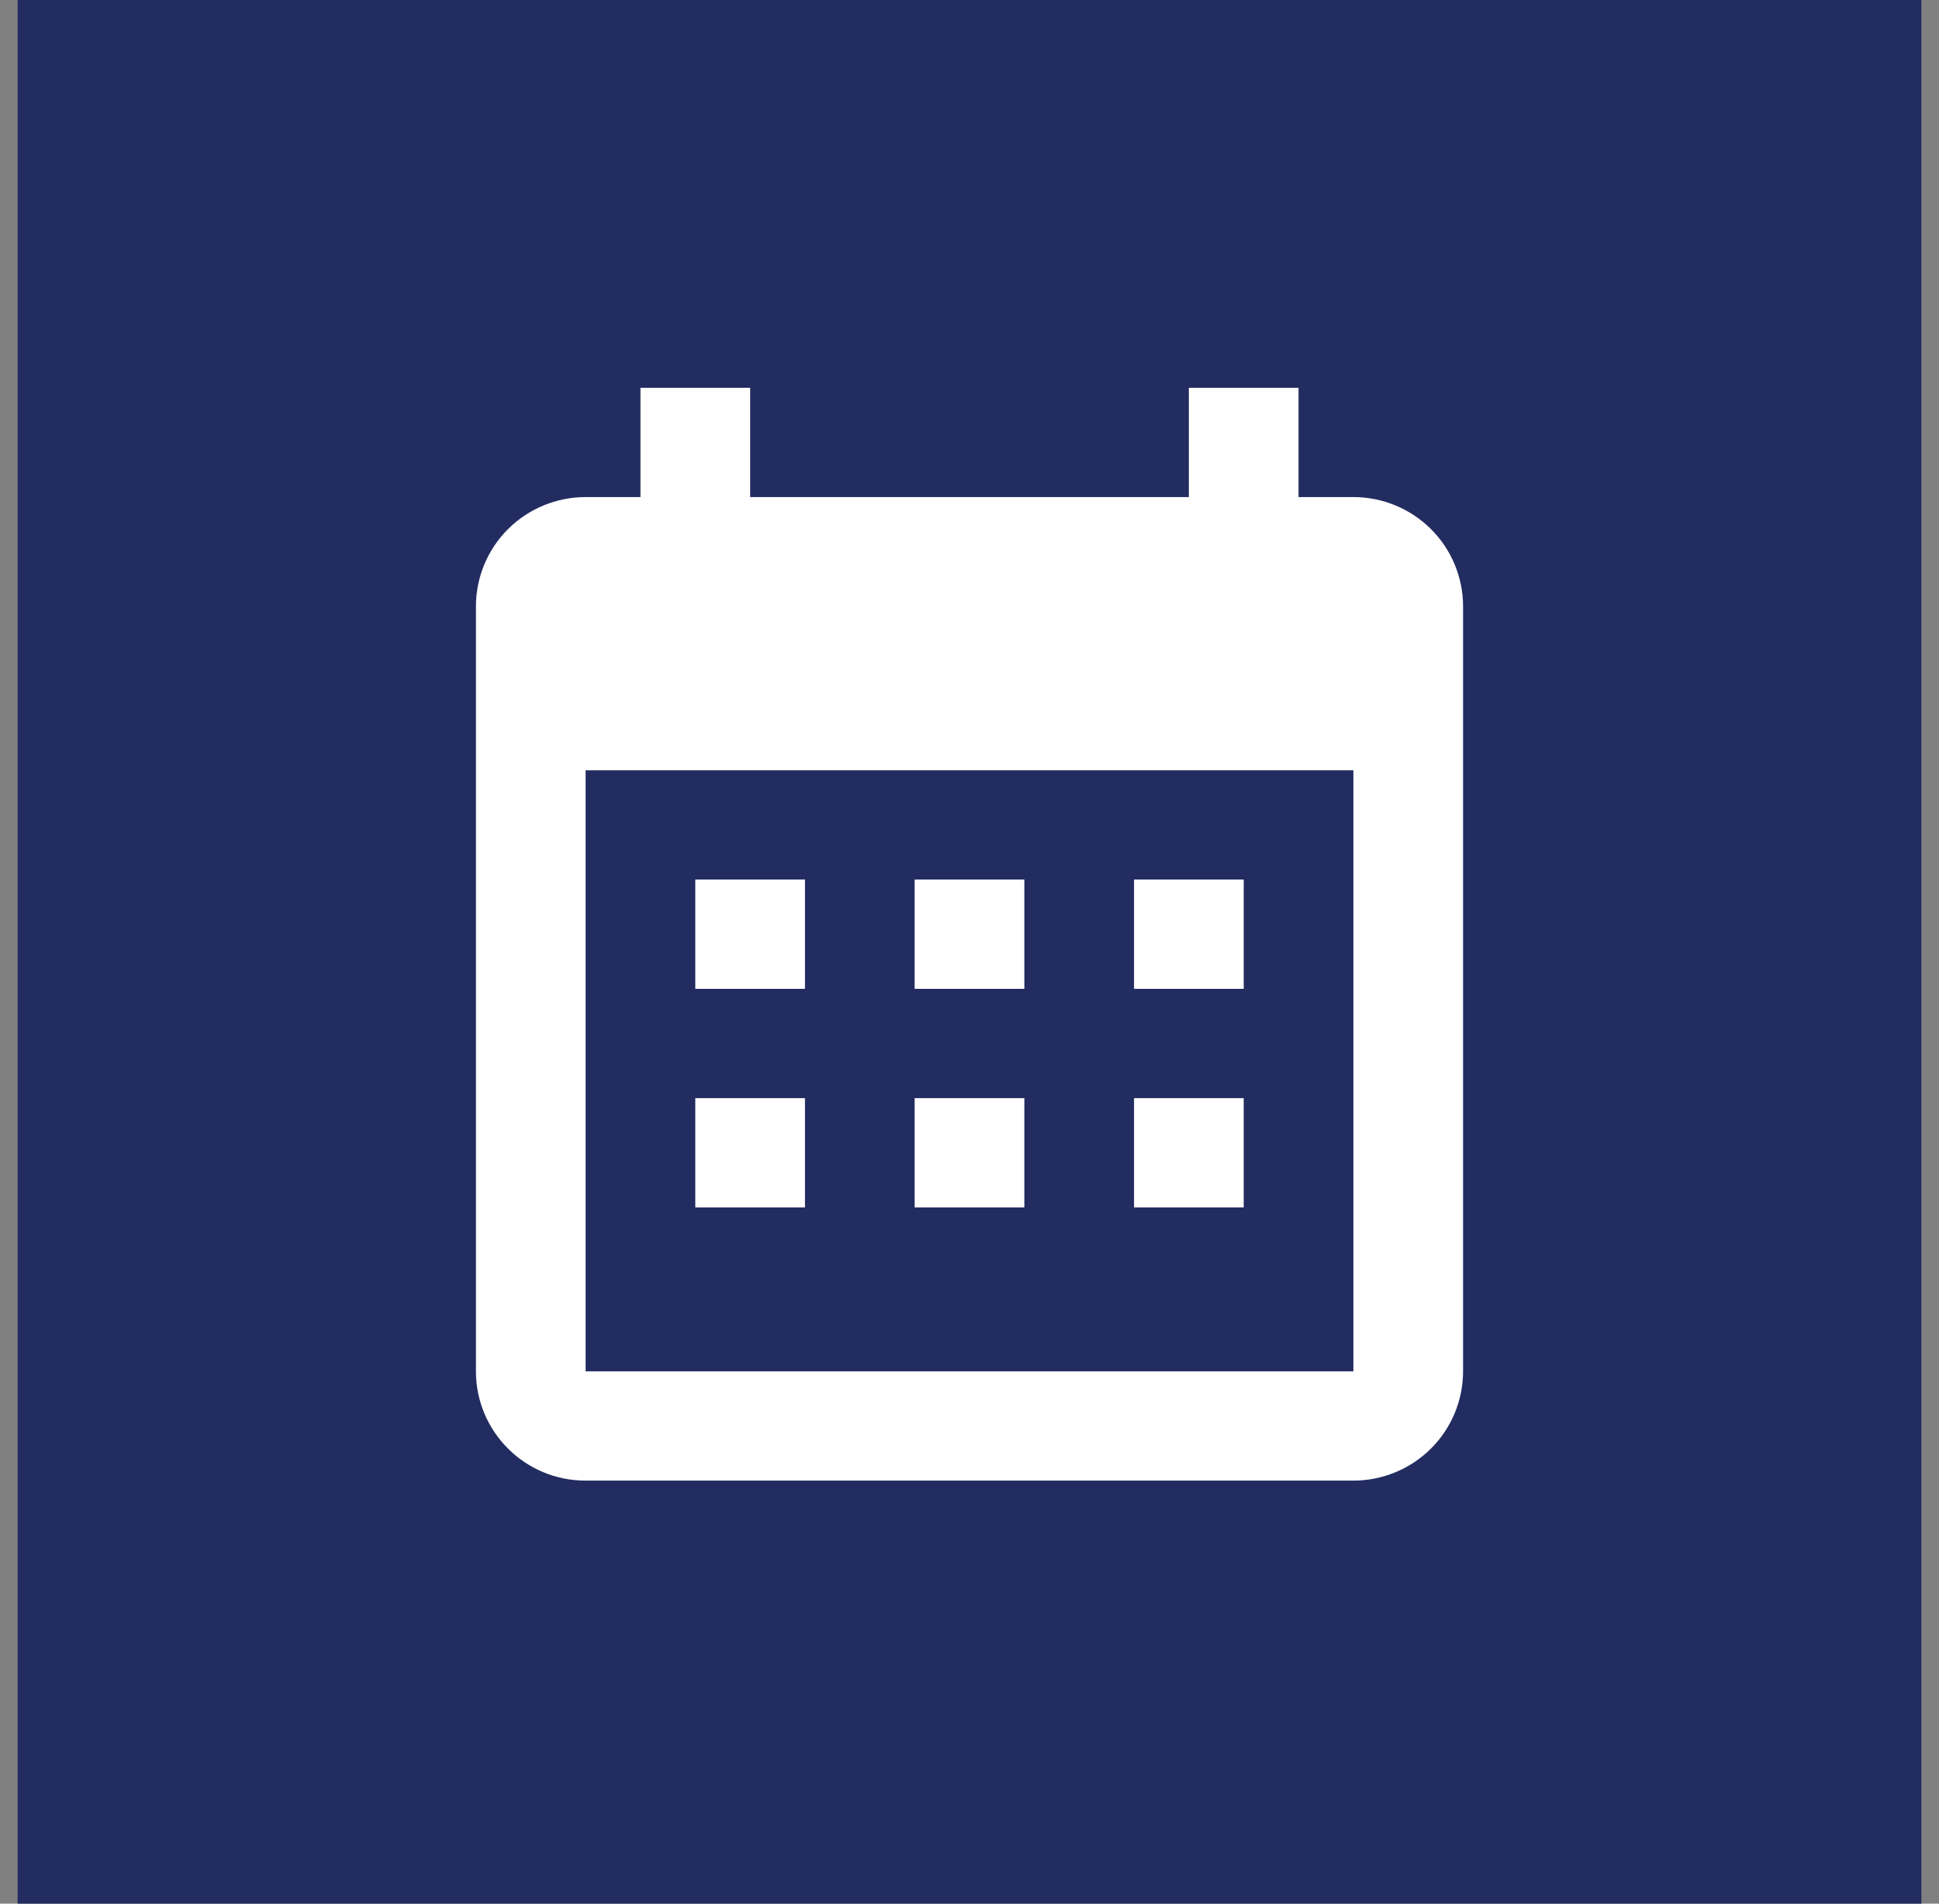 <svg width="55" height="54" viewBox="0 0 55 54" fill="none" xmlns="http://www.w3.org/2000/svg">
<rect x="0" y="0" width="55" height="54" fill="#808080" stroke="none"/>
<rect width="54" height="54" transform="translate(0.5)" fill="#222C60"/>
<path d="M22.833 24.95V28.05H19.722V24.95H22.833ZM29.056 24.95V28.05H25.944V24.95H29.056ZM35.278 24.95V28.05H32.167V24.95H35.278ZM38.389 14.1C39.214 14.1 40.005 14.427 40.589 15.008C41.172 15.589 41.5 16.378 41.5 17.2V38.9C41.5 39.722 41.172 40.511 40.589 41.092C40.005 41.673 39.214 42 38.389 42H16.611C14.884 42 13.5 40.605 13.5 38.9V17.2C13.5 16.378 13.828 15.589 14.411 15.008C14.995 14.427 15.786 14.1 16.611 14.1H18.167V11H21.278V14.1H33.722V11H36.833V14.1H38.389ZM38.389 38.9V21.85H16.611V38.9H38.389ZM22.833 31.15V34.25H19.722V31.15H22.833ZM29.056 31.15V34.25H25.944V31.15H29.056ZM35.278 31.15V34.25H32.167V31.15H35.278Z" fill="white"/>
</svg>
